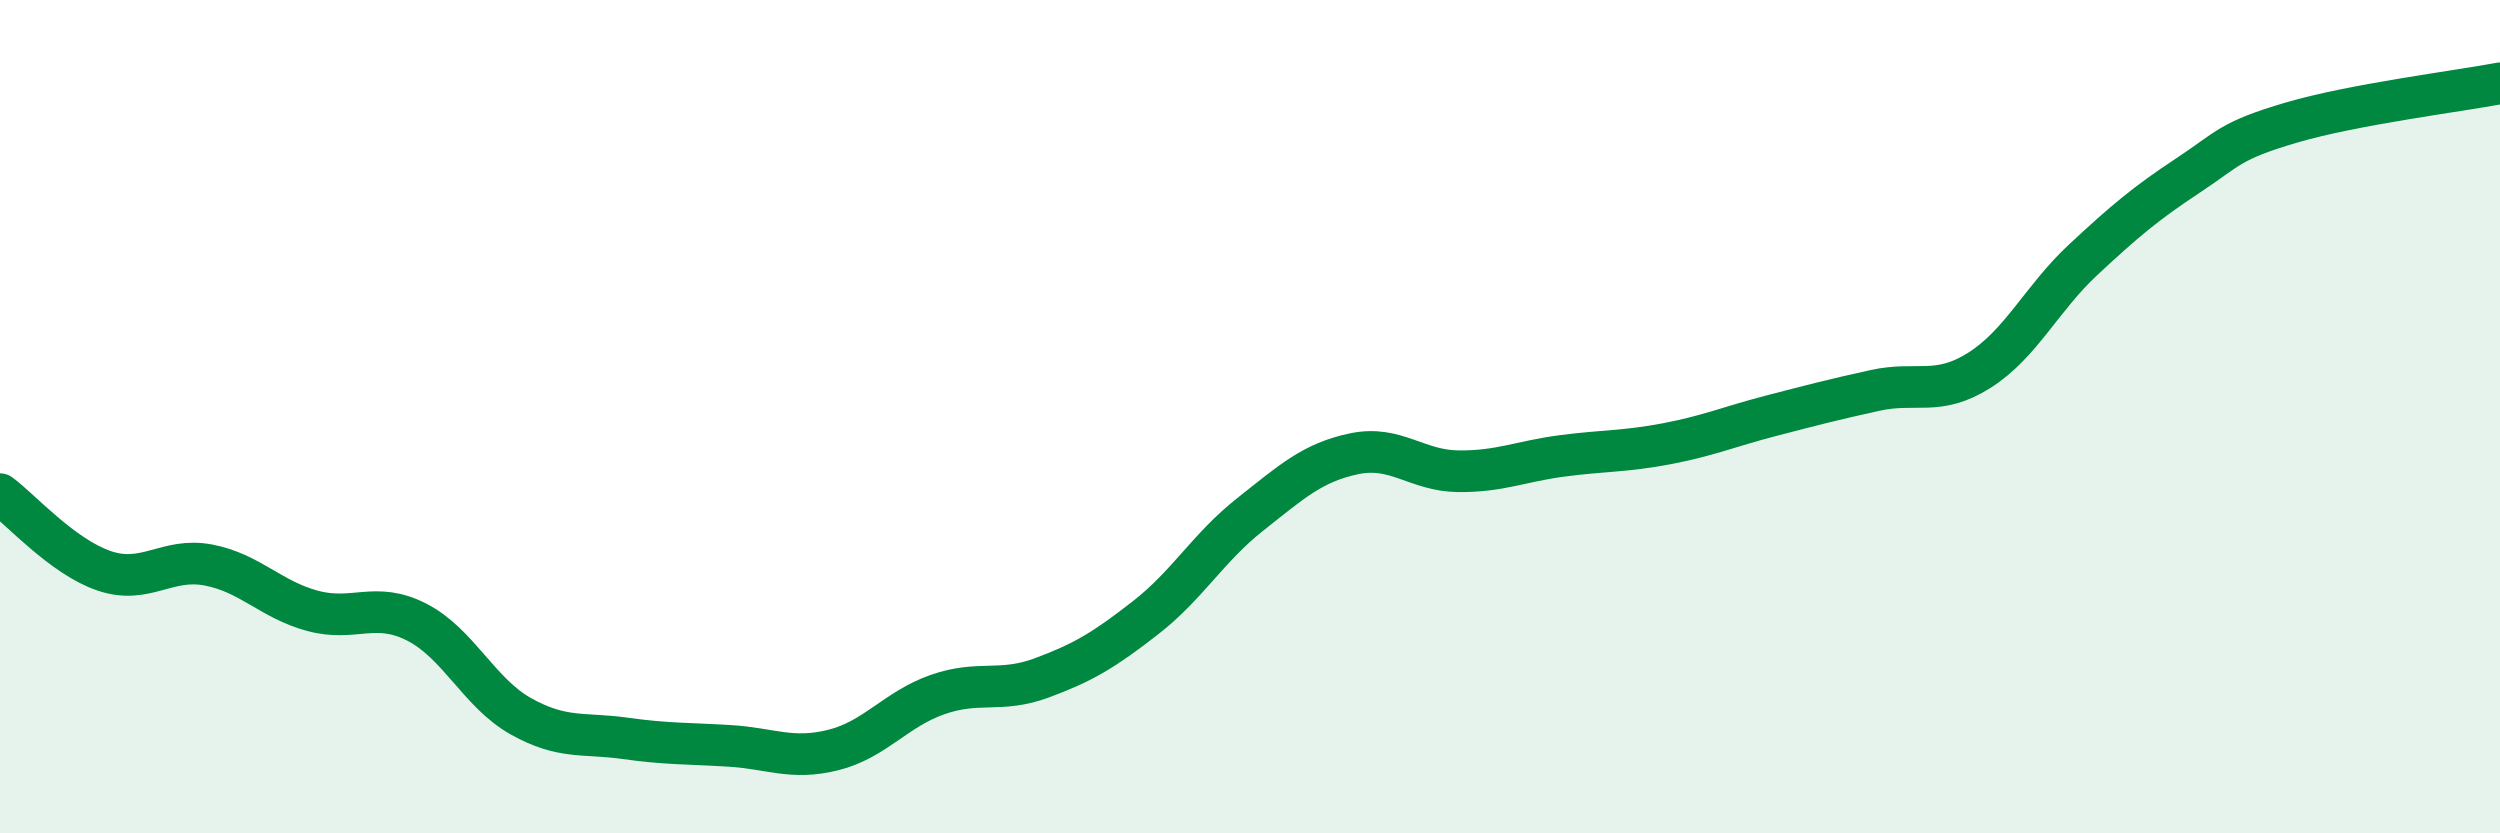 
    <svg width="60" height="20" viewBox="0 0 60 20" xmlns="http://www.w3.org/2000/svg">
      <path
        d="M 0,11.86 C 0.5,12.23 1.5,13.36 2.5,13.7 C 3.5,14.04 4,13.37 5,13.56 C 6,13.75 6.5,14.39 7.5,14.66 C 8.5,14.93 9,14.42 10,14.93 C 11,15.44 11.5,16.63 12.5,17.19 C 13.5,17.75 14,17.58 15,17.72 C 16,17.86 16.5,17.84 17.5,17.9 C 18.5,17.96 19,18.25 20,18 C 21,17.75 21.5,17.02 22.5,16.67 C 23.5,16.32 24,16.64 25,16.27 C 26,15.9 26.5,15.6 27.5,14.82 C 28.5,14.04 29,13.14 30,12.35 C 31,11.56 31.5,11.1 32.5,10.89 C 33.5,10.68 34,11.3 35,11.31 C 36,11.32 36.5,11.07 37.5,10.94 C 38.5,10.81 39,10.84 40,10.65 C 41,10.46 41.5,10.24 42.5,9.98 C 43.5,9.72 44,9.59 45,9.37 C 46,9.15 46.5,9.52 47.5,8.89 C 48.5,8.26 49,7.16 50,6.23 C 51,5.3 51.5,4.88 52.5,4.22 C 53.5,3.56 53.5,3.38 55,2.94 C 56.5,2.5 59,2.19 60,2L60 20L0 20Z"
        fill="#008740"
        opacity="0.1"
        stroke-linecap="round"
        stroke-linejoin="round"
      />
      <path
        d="M 0,11.86 C 0.5,12.23 1.5,13.36 2.5,13.7 C 3.5,14.04 4,13.37 5,13.56 C 6,13.75 6.5,14.39 7.5,14.66 C 8.5,14.93 9,14.42 10,14.93 C 11,15.44 11.5,16.63 12.5,17.19 C 13.5,17.75 14,17.58 15,17.72 C 16,17.86 16.5,17.84 17.5,17.9 C 18.5,17.96 19,18.25 20,18 C 21,17.75 21.5,17.02 22.5,16.67 C 23.5,16.32 24,16.64 25,16.27 C 26,15.9 26.5,15.6 27.5,14.82 C 28.5,14.04 29,13.14 30,12.35 C 31,11.56 31.5,11.1 32.5,10.89 C 33.5,10.68 34,11.3 35,11.31 C 36,11.32 36.5,11.07 37.5,10.94 C 38.5,10.81 39,10.84 40,10.65 C 41,10.46 41.5,10.24 42.5,9.98 C 43.5,9.72 44,9.59 45,9.37 C 46,9.15 46.5,9.52 47.5,8.89 C 48.5,8.26 49,7.16 50,6.23 C 51,5.3 51.5,4.88 52.5,4.22 C 53.5,3.56 53.5,3.38 55,2.94 C 56.5,2.5 59,2.19 60,2"
        stroke="#008740"
        stroke-width="1"
        fill="none"
        stroke-linecap="round"
        stroke-linejoin="round"
      />
    </svg>
  